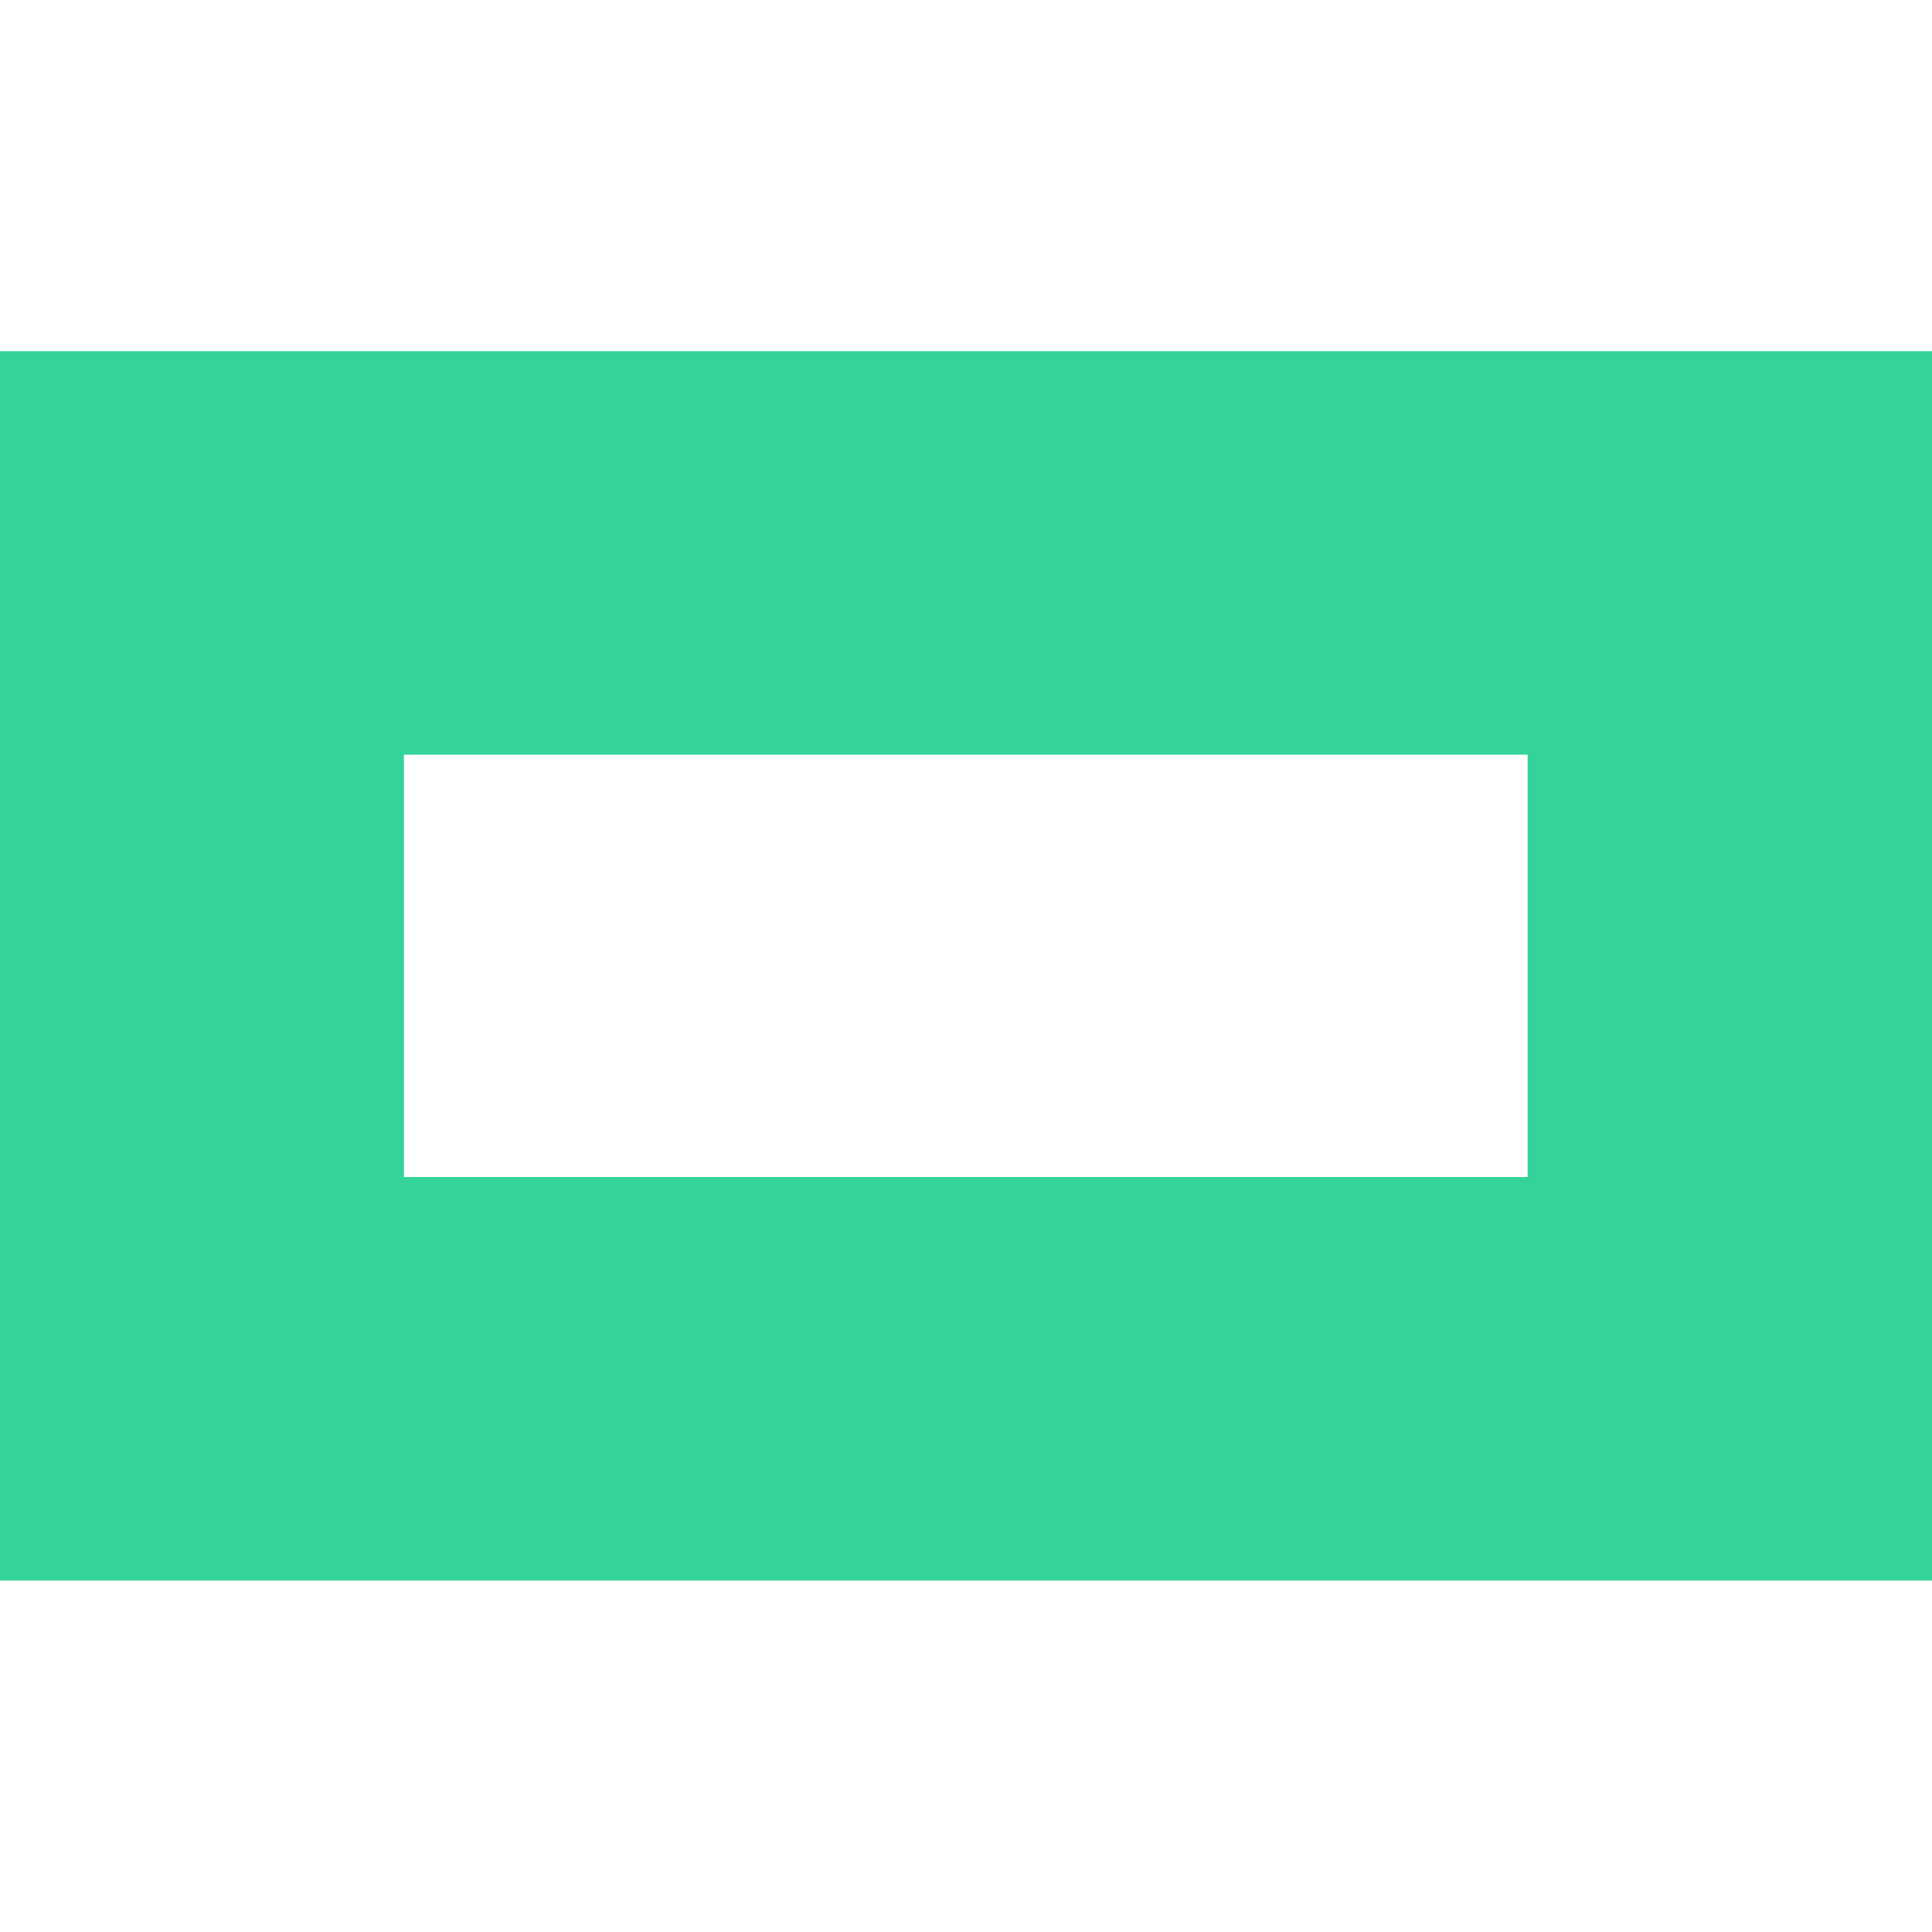 <?xml version="1.0" encoding="UTF-8"?>
<svg width="256mm" height="256mm" version="1.1" viewBox="0 0 256 256" xmlns="http://www.w3.org/2000/svg">
 <path d="m0 46.53v162.9h256v-162.9zm53.52 53.47h148.9v55.96h-148.9z" fill="#34d399" stroke-width="1.146"/>
</svg>
